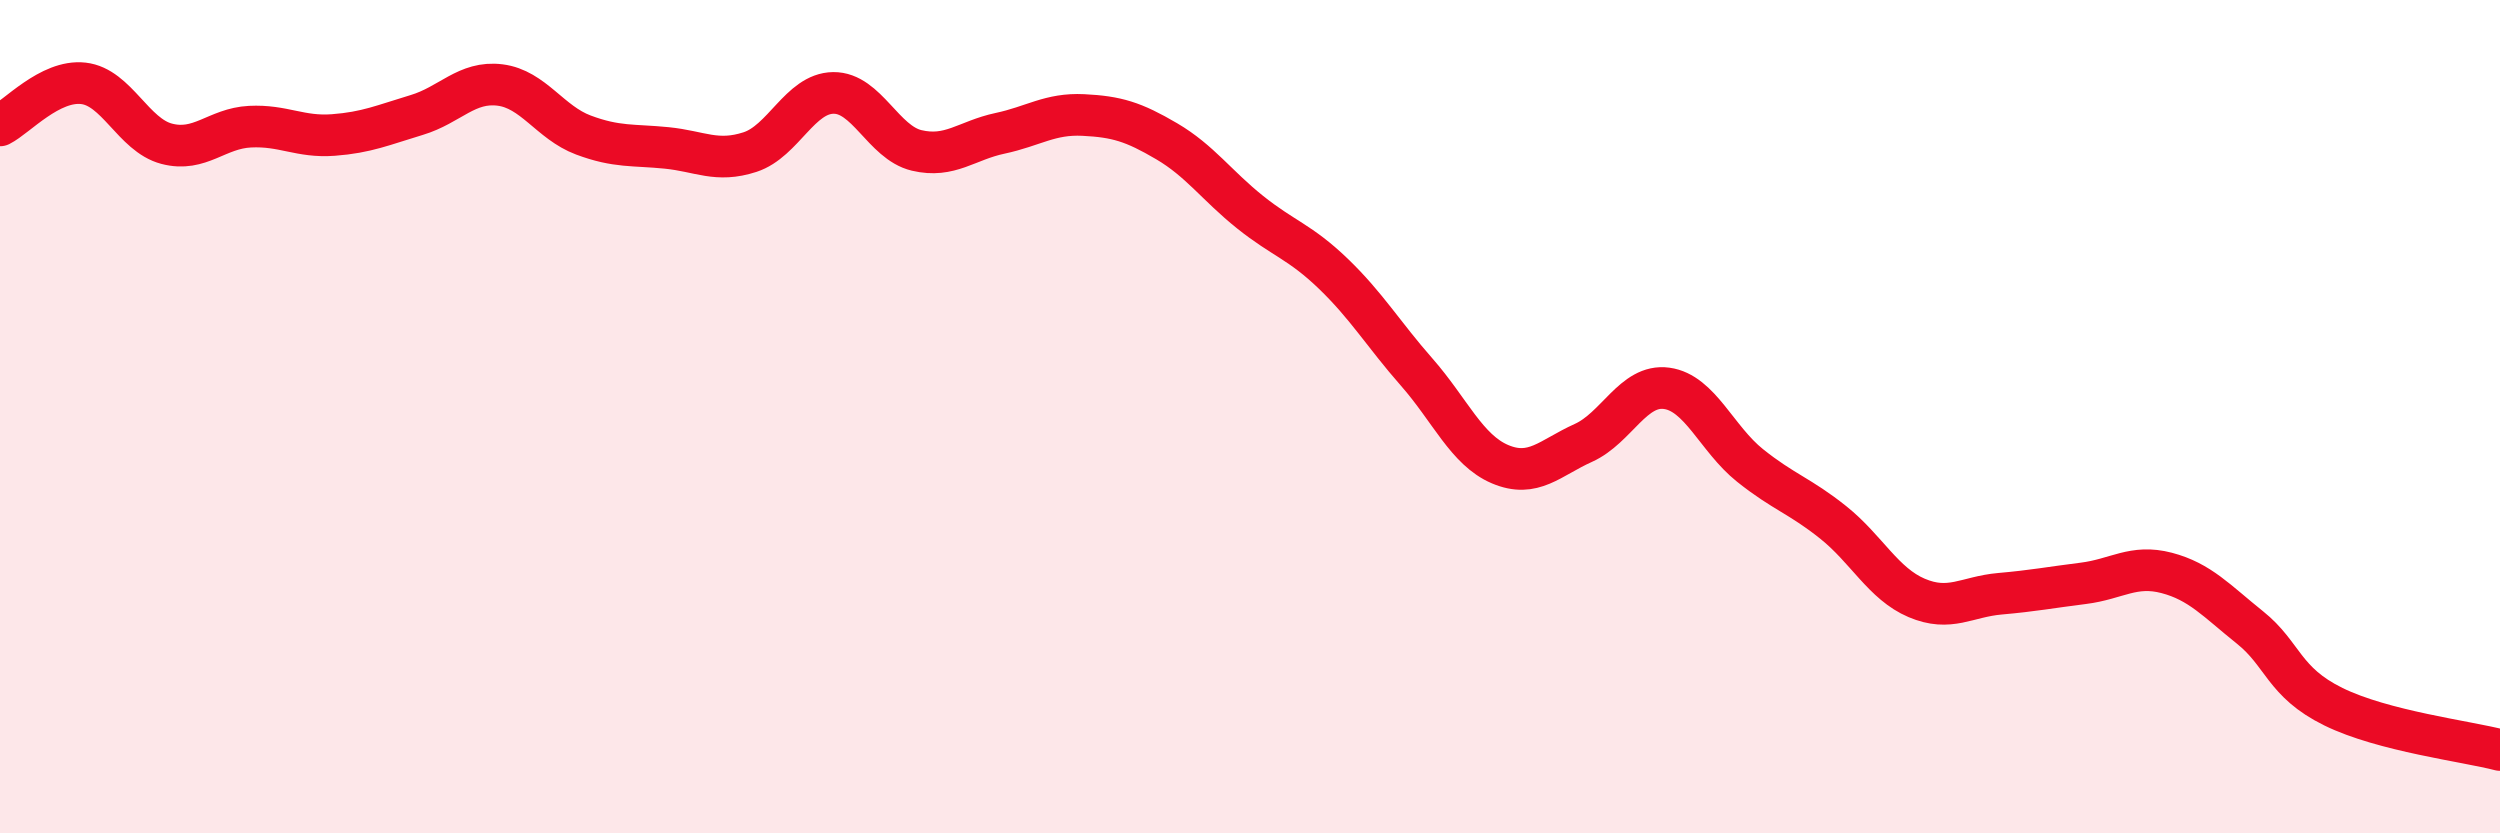 
    <svg width="60" height="20" viewBox="0 0 60 20" xmlns="http://www.w3.org/2000/svg">
      <path
        d="M 0,3.01 C 0.4,2.81 1.2,1.91 2,2 C 2.8,2.09 3.2,3.24 4,3.45 C 4.8,3.66 5.2,3.08 6,3.04 C 6.8,3 7.2,3.3 8,3.24 C 8.8,3.18 9.2,3 10,2.76 C 10.8,2.52 11.2,1.94 12,2.04 C 12.8,2.14 13.2,2.94 14,3.24 C 14.8,3.54 15.2,3.47 16,3.55 C 16.8,3.63 17.2,3.91 18,3.65 C 18.8,3.39 19.2,2.24 20,2.23 C 20.8,2.22 21.2,3.42 22,3.61 C 22.8,3.8 23.2,3.37 24,3.2 C 24.8,3.03 25.2,2.72 26,2.76 C 26.8,2.8 27.2,2.92 28,3.39 C 28.8,3.86 29.2,4.45 30,5.09 C 30.8,5.73 31.2,5.8 32,6.57 C 32.8,7.34 33.2,8.02 34,8.93 C 34.8,9.84 35.2,10.8 36,11.14 C 36.8,11.48 37.2,10.99 38,10.63 C 38.8,10.27 39.2,9.21 40,9.32 C 40.8,9.43 41.2,10.53 42,11.17 C 42.8,11.81 43.2,11.9 44,12.54 C 44.8,13.18 45.2,14.01 46,14.35 C 46.8,14.69 47.2,14.32 48,14.25 C 48.8,14.18 49.2,14.1 50,14 C 50.8,13.9 51.2,13.54 52,13.75 C 52.8,13.96 53.2,14.42 54,15.06 C 54.8,15.7 54.8,16.37 56,16.96 C 57.2,17.55 59.2,17.79 60,18L60 20L0 20Z"
        fill="#EB0A25"
        opacity="0.1"
        stroke-linecap="round"
        stroke-linejoin="round"
      />
      <path
        d="M 0,3.01 C 0.4,2.81 1.2,1.91 2,2 C 2.8,2.09 3.2,3.24 4,3.45 C 4.8,3.66 5.2,3.08 6,3.04 C 6.8,3 7.2,3.3 8,3.24 C 8.8,3.18 9.2,3 10,2.76 C 10.8,2.52 11.2,1.94 12,2.04 C 12.8,2.14 13.2,2.94 14,3.24 C 14.8,3.54 15.2,3.47 16,3.55 C 16.8,3.63 17.2,3.91 18,3.65 C 18.8,3.39 19.2,2.24 20,2.23 C 20.8,2.22 21.2,3.42 22,3.61 C 22.8,3.8 23.2,3.37 24,3.2 C 24.8,3.03 25.2,2.72 26,2.76 C 26.8,2.8 27.2,2.92 28,3.39 C 28.8,3.86 29.2,4.45 30,5.09 C 30.8,5.73 31.2,5.8 32,6.57 C 32.8,7.34 33.2,8.02 34,8.93 C 34.8,9.84 35.2,10.8 36,11.14 C 36.8,11.48 37.2,10.99 38,10.63 C 38.8,10.27 39.2,9.21 40,9.32 C 40.8,9.43 41.2,10.53 42,11.17 C 42.8,11.81 43.2,11.9 44,12.54 C 44.8,13.18 45.2,14.01 46,14.35 C 46.8,14.69 47.2,14.32 48,14.25 C 48.8,14.18 49.2,14.1 50,14 C 50.8,13.9 51.2,13.54 52,13.75 C 52.8,13.96 53.2,14.42 54,15.06 C 54.8,15.7 54.8,16.37 56,16.96 C 57.2,17.55 59.2,17.79 60,18"
        stroke="#EB0A25"
        stroke-width="1"
        fill="none"
        stroke-linecap="round"
        stroke-linejoin="round"
      />
    </svg>
  